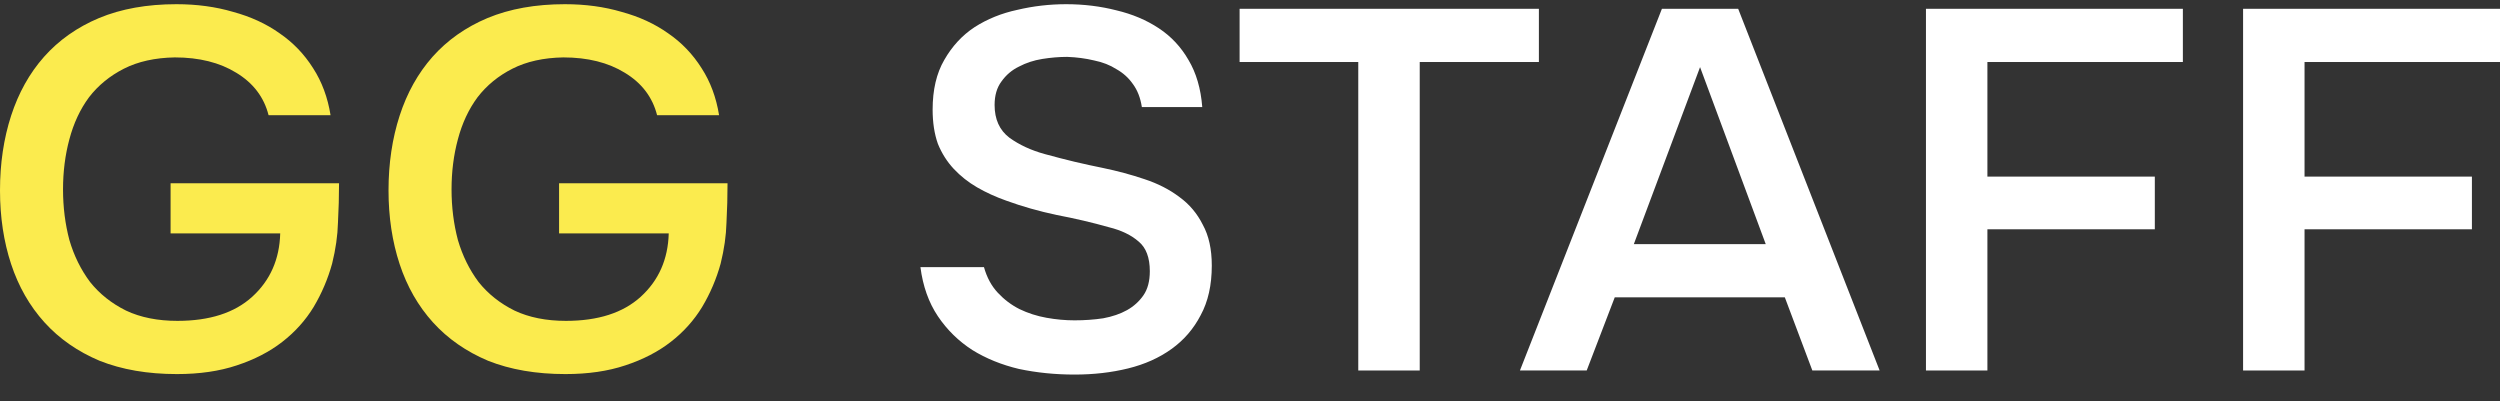 <?xml version="1.0" encoding="UTF-8"?> <svg xmlns="http://www.w3.org/2000/svg" width="81" height="13" viewBox="0 0 81 13" fill="none"><rect x="0" y="0" width="81" height="13" fill="#333333" stroke="none"/><path d="M5.664 1.86C5.023 1.871 4.474 1.993 4.016 2.225C3.559 2.457 3.181 2.766 2.883 3.153C2.597 3.54 2.386 3.993 2.248 4.512C2.111 5.02 2.042 5.562 2.042 6.136C2.042 6.711 2.111 7.258 2.248 7.777C2.397 8.285 2.62 8.738 2.918 9.136C3.227 9.523 3.616 9.832 4.085 10.064C4.554 10.285 5.109 10.396 5.75 10.396C6.791 10.396 7.598 10.136 8.17 9.617C8.753 9.087 9.057 8.401 9.079 7.562H5.527V5.937H10.985C10.985 6.357 10.973 6.783 10.95 7.214C10.939 7.633 10.876 8.075 10.761 8.54C10.624 9.037 10.424 9.506 10.161 9.948C9.898 10.379 9.56 10.755 9.148 11.075C8.736 11.396 8.244 11.65 7.672 11.838C7.111 12.026 6.465 12.12 5.733 12.12C4.783 12.12 3.948 11.976 3.227 11.689C2.517 11.39 1.922 10.976 1.442 10.446C0.961 9.915 0.601 9.285 0.36 8.556C0.12 7.827 0 7.031 0 6.169C0 5.296 0.12 4.49 0.36 3.749C0.601 3.009 0.955 2.374 1.425 1.843C1.905 1.302 2.5 0.882 3.21 0.584C3.93 0.285 4.766 0.136 5.715 0.136C6.379 0.136 6.991 0.219 7.552 0.385C8.124 0.54 8.628 0.772 9.062 1.081C9.497 1.379 9.858 1.755 10.144 2.208C10.43 2.65 10.618 3.158 10.71 3.733H8.702C8.553 3.147 8.204 2.689 7.655 2.357C7.117 2.026 6.453 1.86 5.664 1.86Z" fill="#FBEB4E"></path><path d="M18.252 1.86C17.611 1.871 17.062 1.993 16.604 2.225C16.146 2.457 15.769 2.766 15.471 3.153C15.185 3.54 14.973 3.993 14.836 4.512C14.699 5.02 14.63 5.562 14.63 6.136C14.63 6.711 14.699 7.258 14.836 7.777C14.985 8.285 15.208 8.738 15.505 9.136C15.814 9.523 16.203 9.832 16.673 10.064C17.142 10.285 17.697 10.396 18.337 10.396C19.379 10.396 20.185 10.136 20.758 9.617C21.341 9.087 21.644 8.401 21.667 7.562H18.114V5.937H23.572C23.572 6.357 23.561 6.783 23.538 7.214C23.527 7.633 23.464 8.075 23.349 8.54C23.212 9.037 23.012 9.506 22.748 9.948C22.485 10.379 22.148 10.755 21.736 11.075C21.324 11.396 20.832 11.65 20.26 11.838C19.699 12.026 19.053 12.12 18.32 12.12C17.371 12.12 16.535 11.976 15.814 11.689C15.105 11.39 14.51 10.976 14.029 10.446C13.549 9.915 13.188 9.285 12.948 8.556C12.708 7.827 12.588 7.031 12.588 6.169C12.588 5.296 12.708 4.49 12.948 3.749C13.188 3.009 13.543 2.374 14.012 1.843C14.493 1.302 15.088 0.882 15.797 0.584C16.518 0.285 17.353 0.136 18.303 0.136C18.967 0.136 19.579 0.219 20.14 0.385C20.712 0.54 21.215 0.772 21.65 1.081C22.085 1.379 22.445 1.755 22.731 2.208C23.017 2.65 23.206 3.158 23.298 3.733H21.29C21.141 3.147 20.792 2.689 20.243 2.357C19.705 2.026 19.041 1.86 18.252 1.86Z" fill="#FBEB4E"></path><path d="M34.576 1.843C34.313 1.843 34.044 1.866 33.77 1.91C33.495 1.954 33.243 2.037 33.014 2.158C32.785 2.269 32.597 2.429 32.448 2.639C32.299 2.838 32.225 3.092 32.225 3.401C32.225 3.866 32.385 4.219 32.705 4.462C33.026 4.694 33.409 4.871 33.855 4.993C34.176 5.081 34.496 5.164 34.816 5.241C35.148 5.319 35.452 5.385 35.726 5.44C36.207 5.54 36.659 5.661 37.082 5.805C37.517 5.948 37.895 6.142 38.215 6.385C38.535 6.617 38.787 6.915 38.97 7.28C39.165 7.633 39.262 8.075 39.262 8.606C39.262 9.236 39.142 9.772 38.901 10.214C38.672 10.656 38.358 11.02 37.957 11.307C37.557 11.595 37.088 11.805 36.55 11.937C36.012 12.07 35.434 12.136 34.816 12.136C34.187 12.136 33.586 12.075 33.014 11.954C32.454 11.821 31.95 11.617 31.504 11.341C31.058 11.053 30.686 10.689 30.388 10.247C30.091 9.805 29.902 9.274 29.822 8.656H31.881C31.973 8.987 32.122 9.263 32.328 9.484C32.534 9.705 32.768 9.882 33.032 10.015C33.306 10.147 33.598 10.241 33.907 10.296C34.216 10.352 34.519 10.379 34.816 10.379C35.137 10.379 35.446 10.357 35.743 10.313C36.041 10.258 36.298 10.169 36.516 10.048C36.733 9.926 36.91 9.766 37.048 9.567C37.185 9.368 37.254 9.109 37.254 8.788C37.254 8.346 37.133 8.026 36.893 7.827C36.653 7.617 36.333 7.462 35.932 7.363C35.383 7.208 34.816 7.075 34.233 6.965C33.661 6.843 33.117 6.689 32.602 6.501C32.259 6.379 31.944 6.236 31.658 6.07C31.372 5.904 31.121 5.705 30.903 5.473C30.686 5.241 30.514 4.97 30.388 4.661C30.274 4.341 30.217 3.97 30.217 3.551C30.217 2.91 30.343 2.374 30.594 1.943C30.846 1.501 31.172 1.147 31.573 0.882C31.985 0.617 32.448 0.429 32.963 0.319C33.478 0.197 34.004 0.136 34.542 0.136C35.114 0.136 35.657 0.203 36.172 0.335C36.687 0.457 37.145 0.65 37.545 0.915C37.946 1.18 38.266 1.523 38.507 1.943C38.758 2.363 38.907 2.871 38.953 3.468H36.996C36.95 3.169 36.853 2.921 36.705 2.722C36.567 2.523 36.39 2.363 36.172 2.241C35.966 2.109 35.726 2.015 35.452 1.959C35.177 1.893 34.885 1.854 34.576 1.843Z" fill="white"></path><path d="M44.008 12.004V2.009H40.163V0.285H49.86V2.009H45.999V12.004H44.008Z" fill="white"></path><path d="M58.72 12.004L57.828 9.633H52.318L51.409 12.004H49.246L53.846 0.285H56.317L60.9 12.004H58.72ZM57.21 7.91L55.082 2.175L52.936 7.91H57.21Z" fill="white"></path><path d="M62.401 12.004V0.285H70.725V2.009H64.392V5.722H69.816V7.429H64.392V12.004H62.401Z" fill="white"></path><path d="M72.676 12.004V0.285H81V2.009H74.667V5.722H80.09V7.429H74.667V12.004H72.676Z" fill="white"></path></svg> 